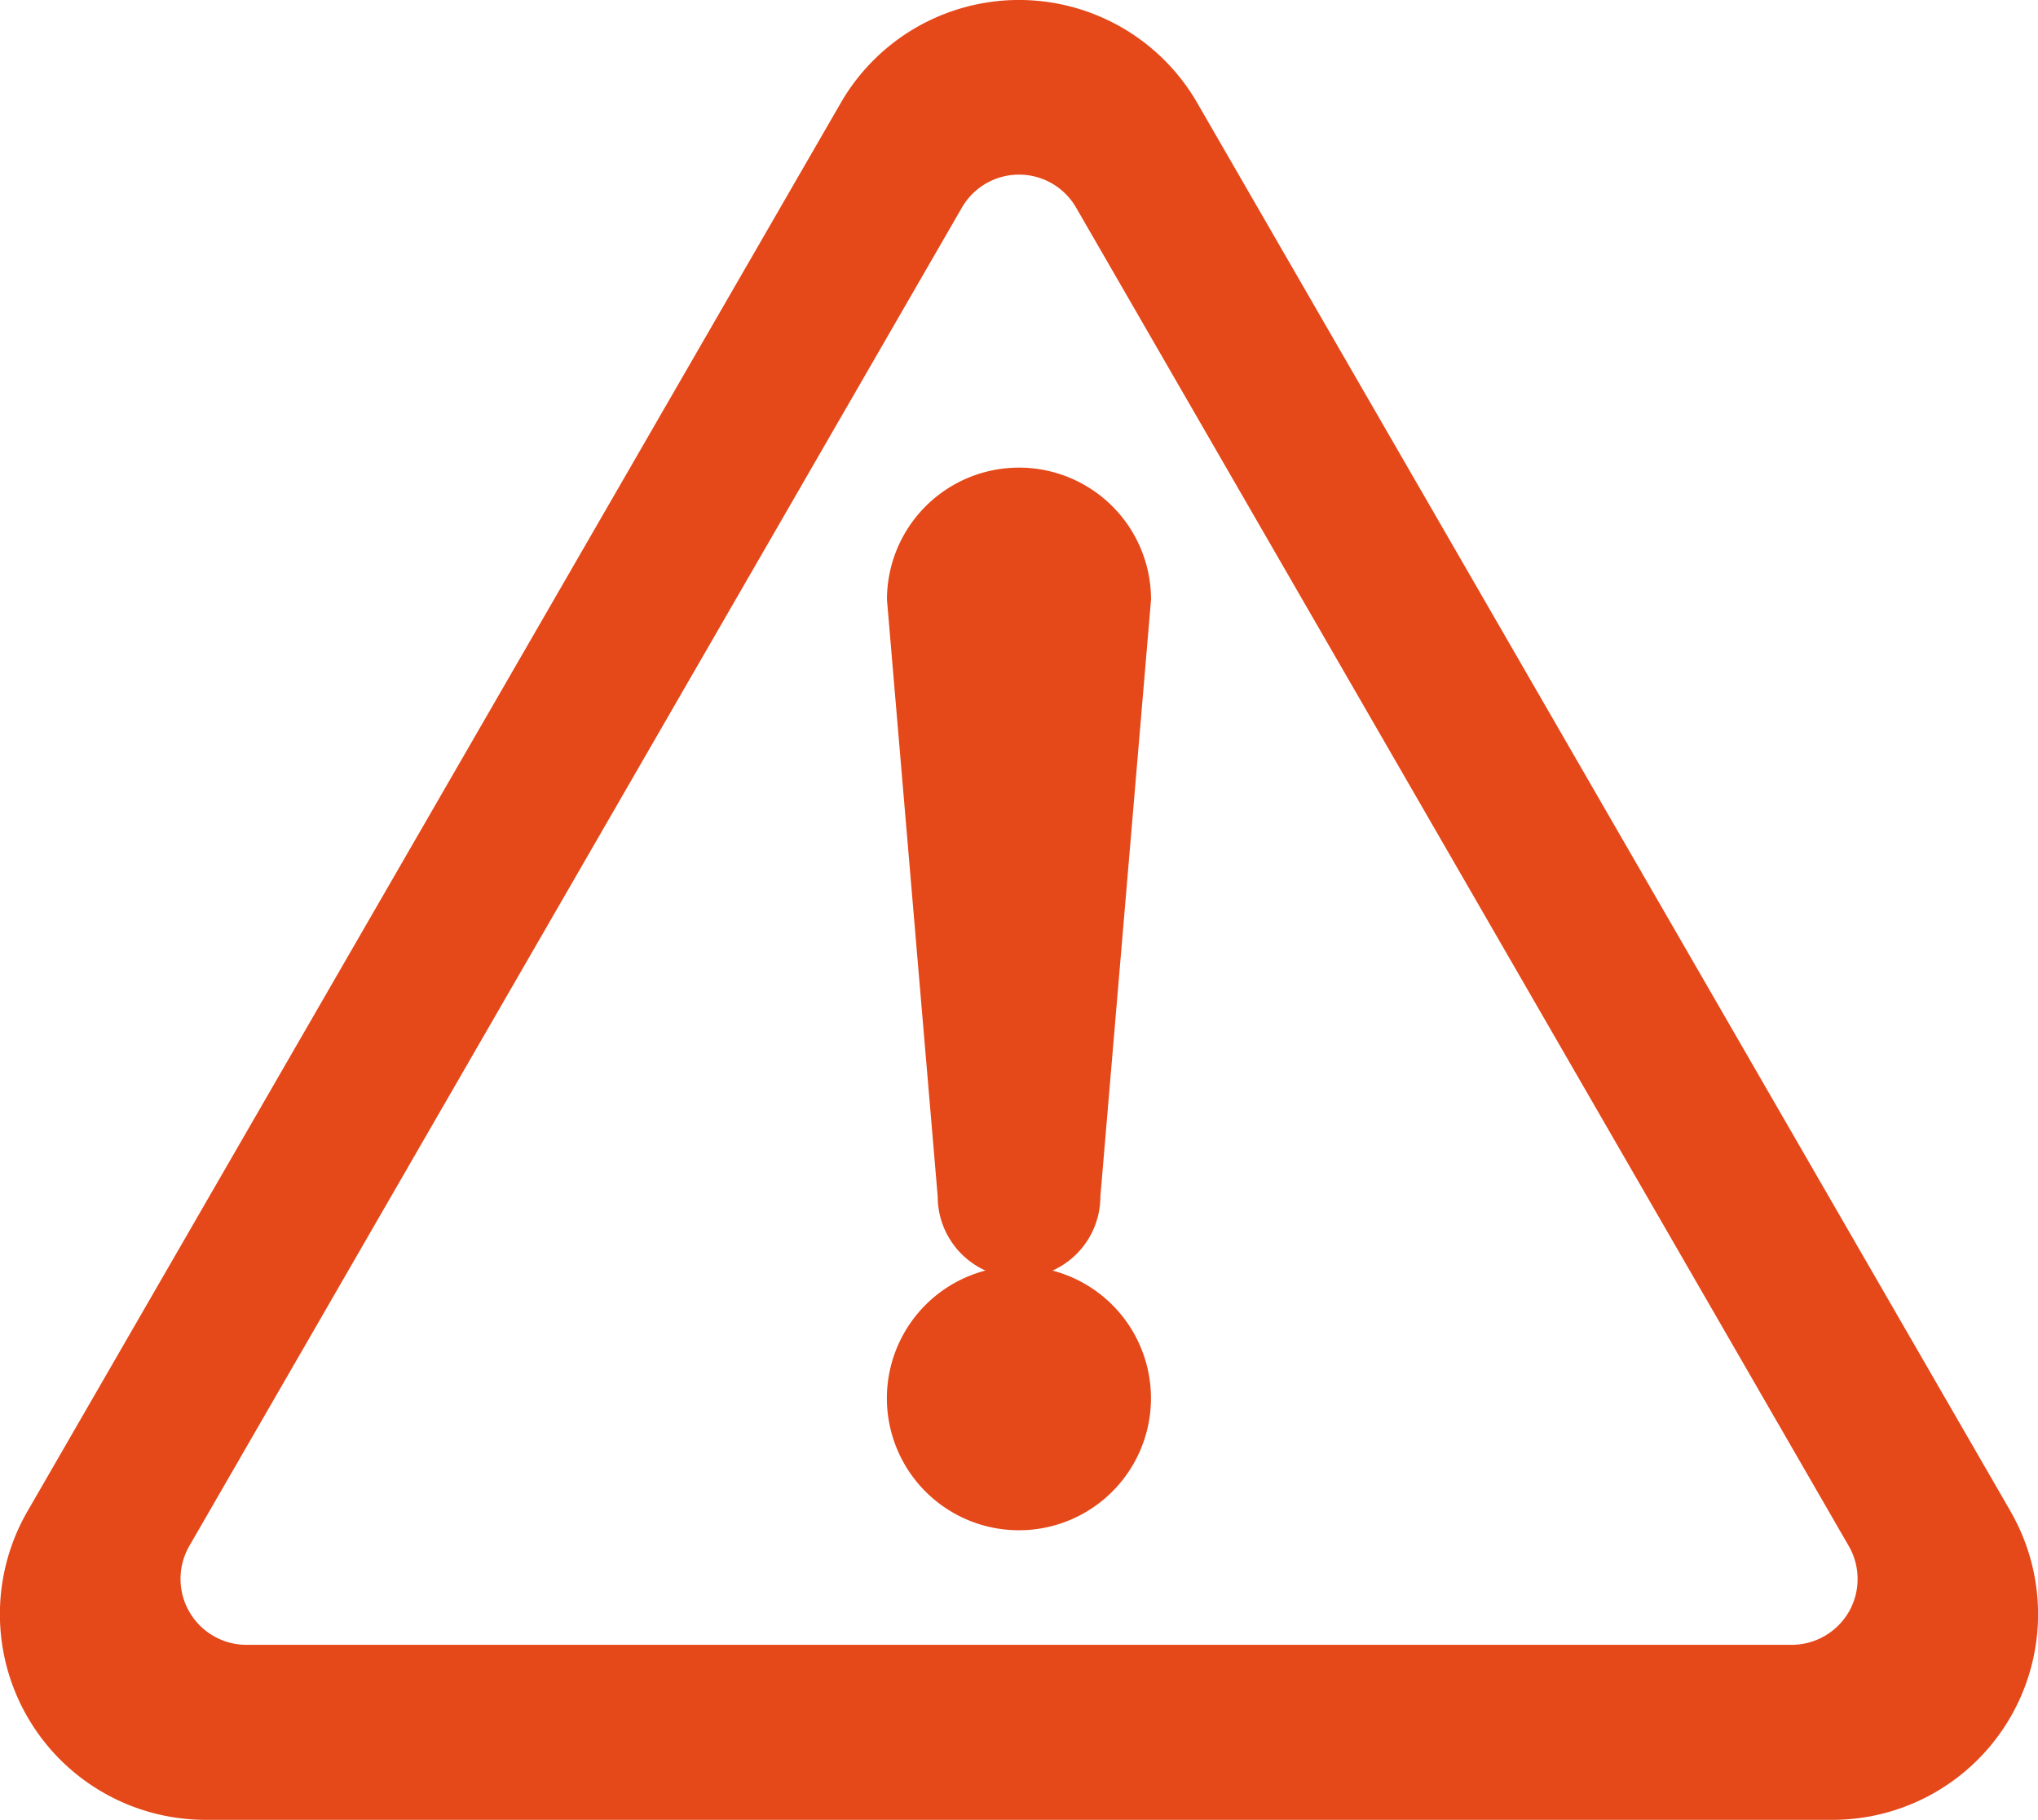<svg xmlns="http://www.w3.org/2000/svg" width="26.872" height="24" viewBox="0 0 26.872 24">
  <g id="注意マークの線画アイコン" transform="translate(0 -27.362)">
    <path id="パス_912" data-name="パス 912" d="M227.337,357.113a1.741,1.741,0,1,0,1.74,1.74A1.741,1.741,0,0,0,227.337,357.113Z" transform="translate(-213.901 -313.052)" fill="#e54819"/>
    <path id="パス_913" data-name="パス 913" d="M26.51,47.293,15.786,28.719a2.713,2.713,0,0,0-4.7,0L.362,47.293a2.713,2.713,0,0,0,2.349,4.069H24.16a2.712,2.712,0,0,0,2.349-4.069Zm-2.133,1.327a.872.872,0,0,1-.753.434H3.247a.87.87,0,0,1-.753-1.3L12.683,30.1a.869.869,0,0,1,1.506,0L24.377,47.751A.872.872,0,0,1,24.377,48.621Z" transform="translate(0)" fill="#e54819"/>
    <path id="パス_914" data-name="パス 914" d="M227.337,152.719a1.741,1.741,0,0,0-1.741,1.741l.669,7.871a1.072,1.072,0,0,0,2.145,0l.668-7.871A1.741,1.741,0,0,0,227.337,152.719Z" transform="translate(-213.901 -119.19)" fill="#e54819"/>
  </g>
</svg>
